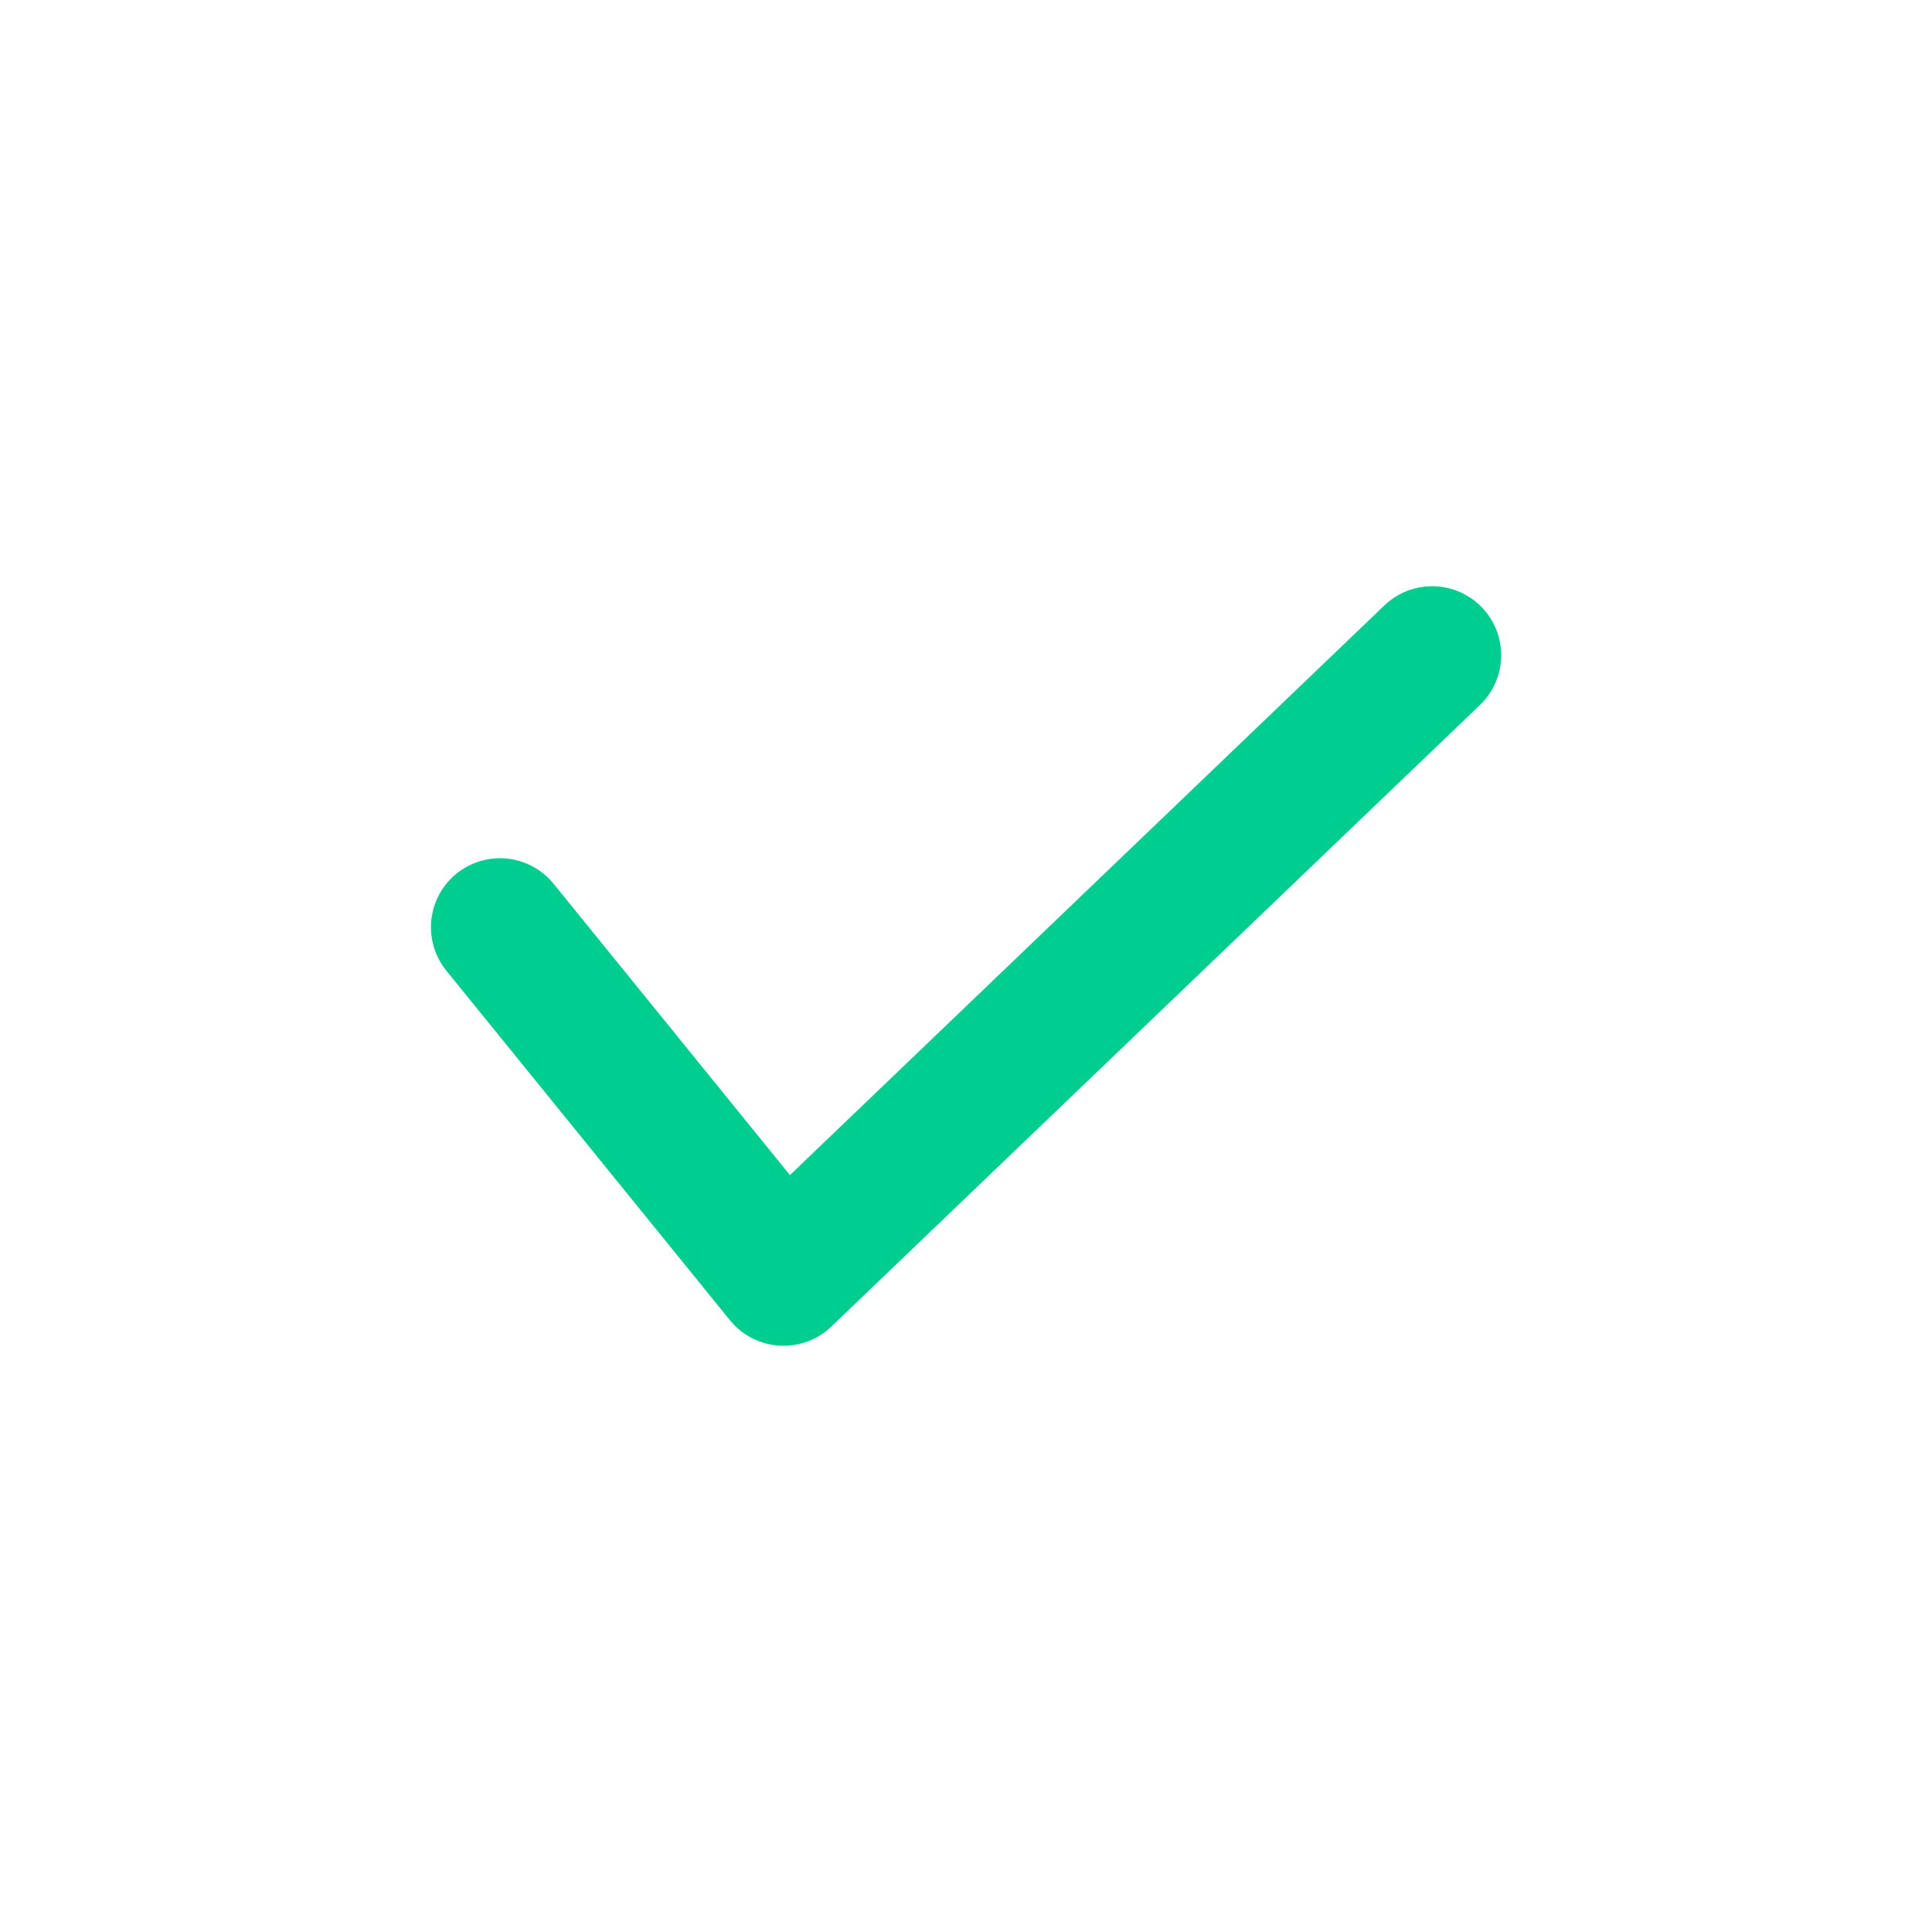 <svg width="14" height="14" viewBox="0 0 14 14" fill="none" xmlns="http://www.w3.org/2000/svg">
<g id="success">
<path id="Vector 2555" d="M3.623 6.719L5.678 9.252L10.378 4.748" stroke="#00CE90" stroke-linecap="round" stroke-linejoin="round"/>
</g>
</svg>
